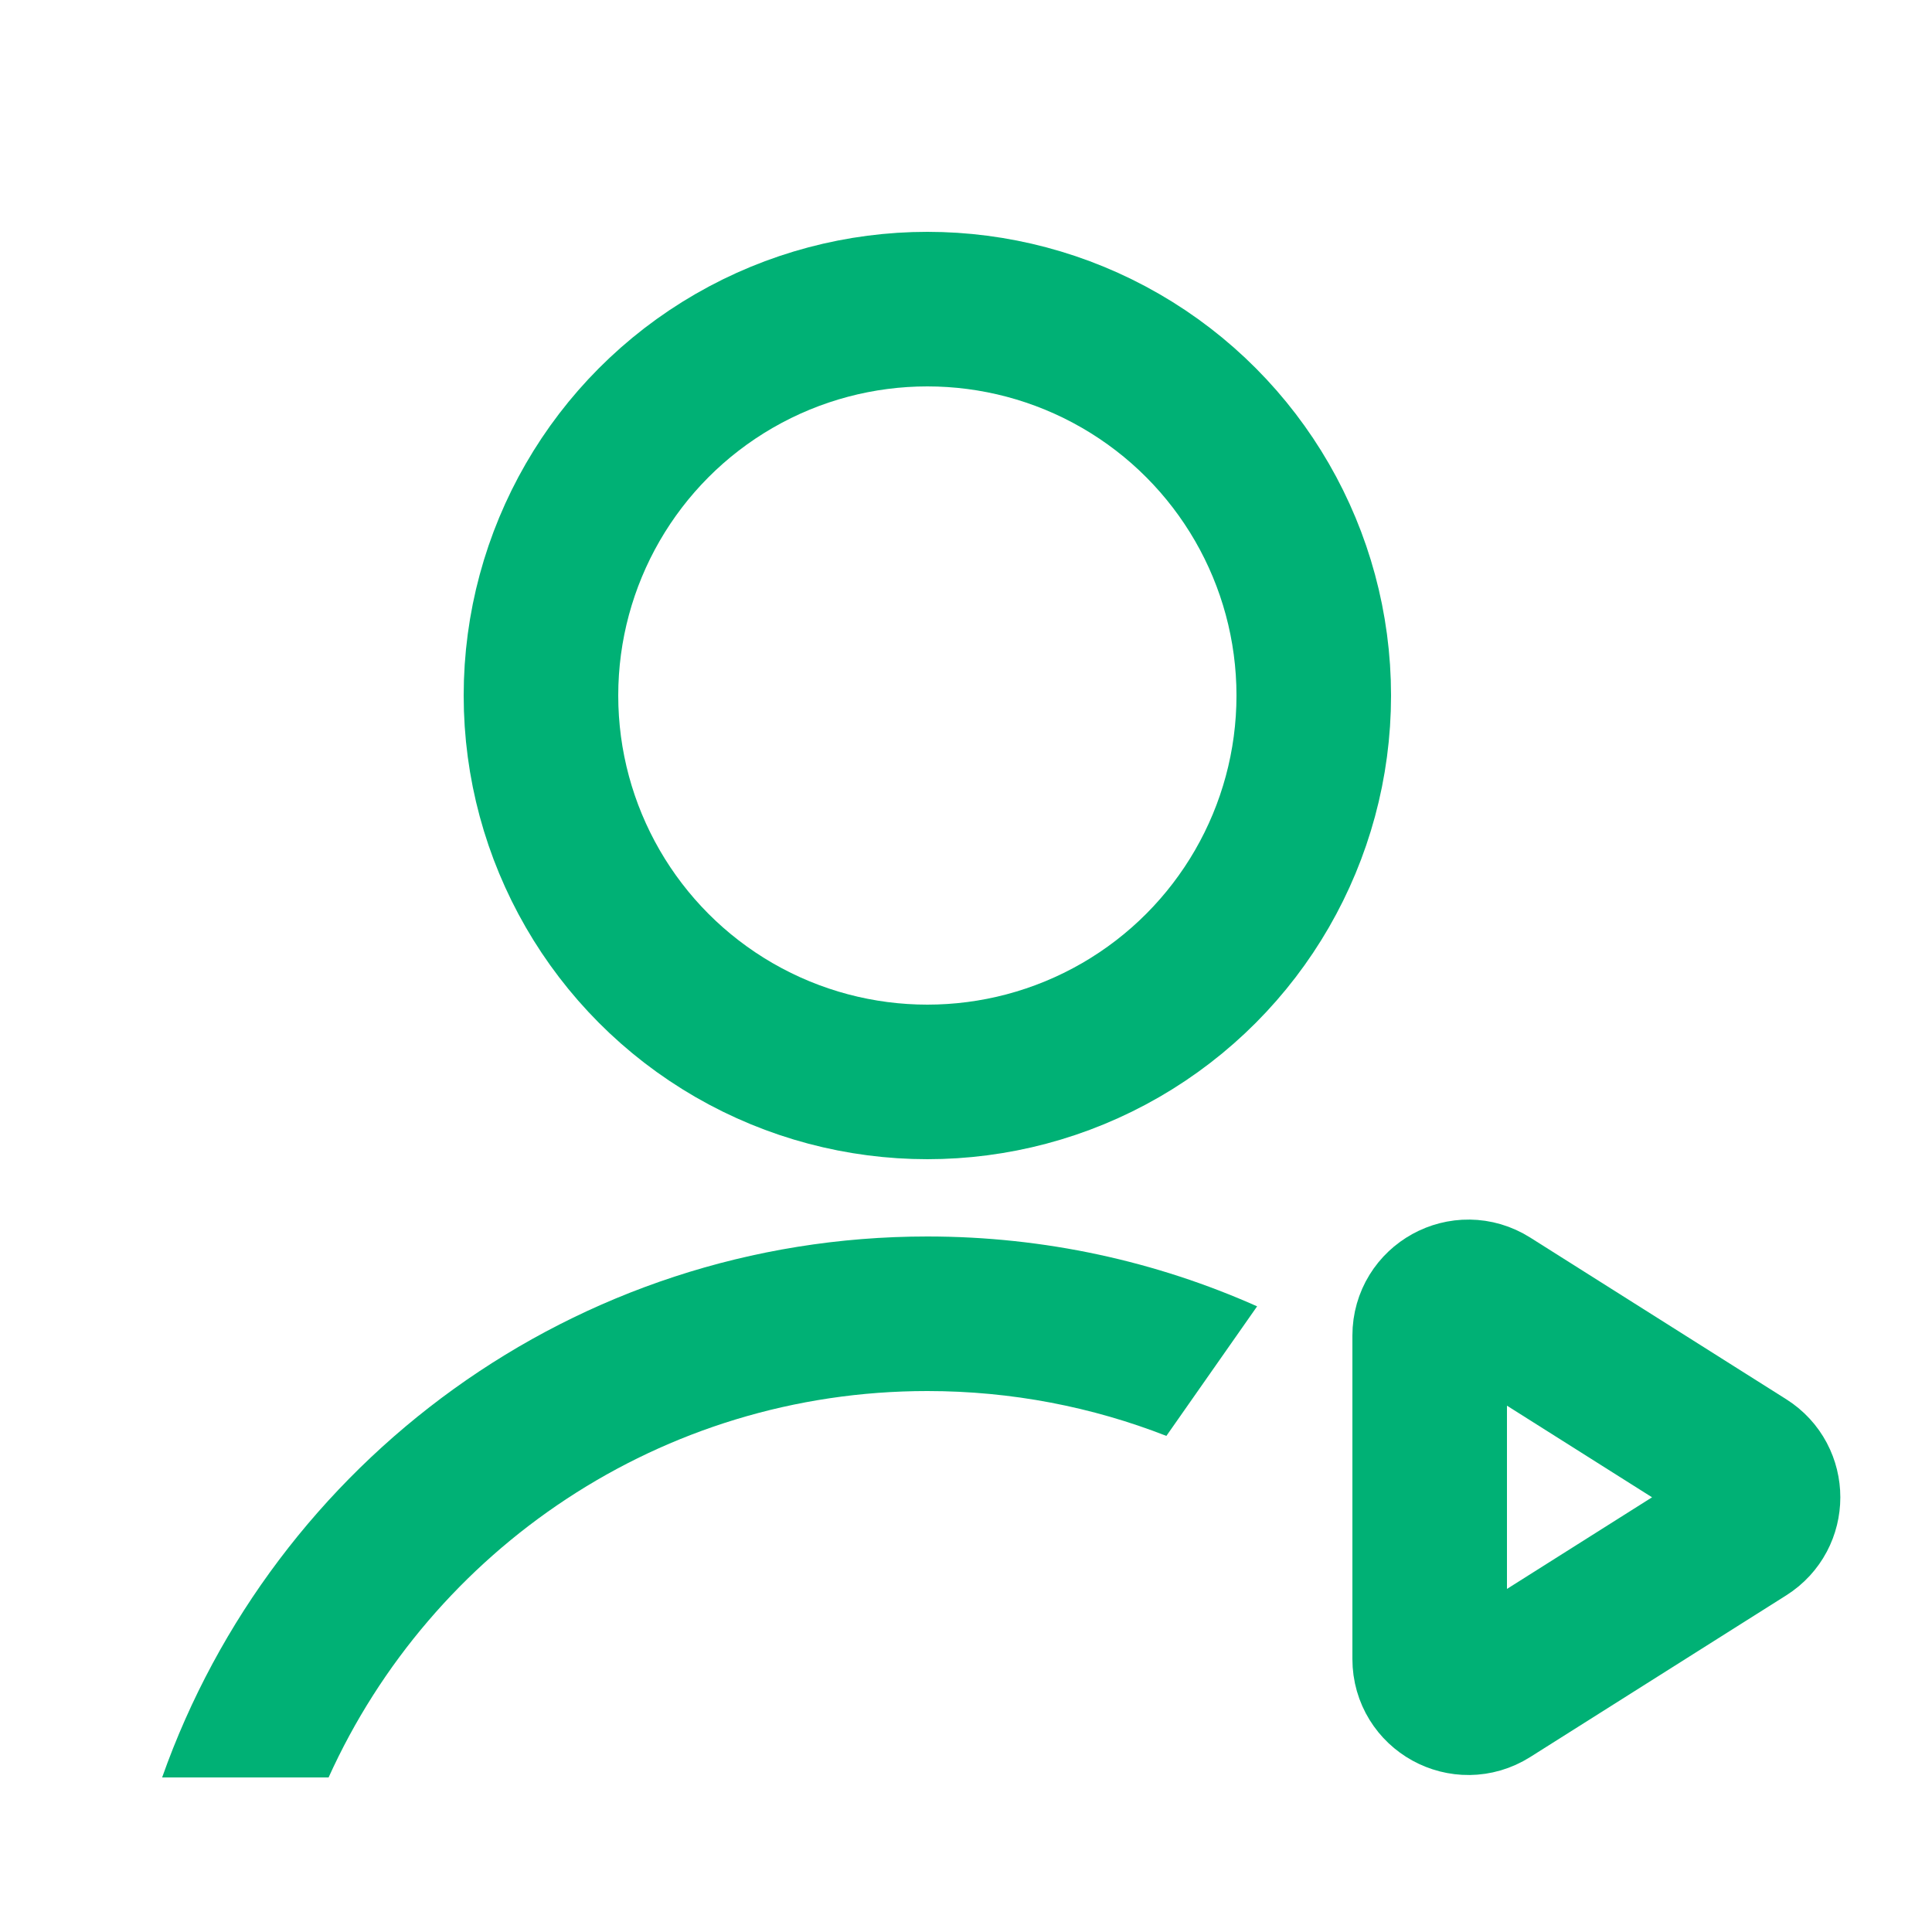 <svg width="50" height="50" viewBox="0 0 50 50" fill="none" xmlns="http://www.w3.org/2000/svg">
<circle cx="24" cy="18" r="10" stroke="#00B175" stroke-width="4" stroke-linecap="round"/>
<path d="M24 32C27.038 32 29.926 32.646 32.534 33.808L30.186 37.161C28.269 36.412 26.182 36 24 36C17.106 36 11.171 40.103 8.504 46H4.196C7.079 37.844 14.856 32 24 32Z" fill="#00B175"/>
<path d="M45.161 37.904L38.534 33.719C37.868 33.298 37 33.777 37 34.564L37 42.936C37 43.723 37.868 44.202 38.534 43.781L45.161 39.596C45.783 39.203 45.783 38.297 45.161 37.904Z" stroke="#00B175" stroke-width="4" stroke-linecap="round"/>
</svg>
